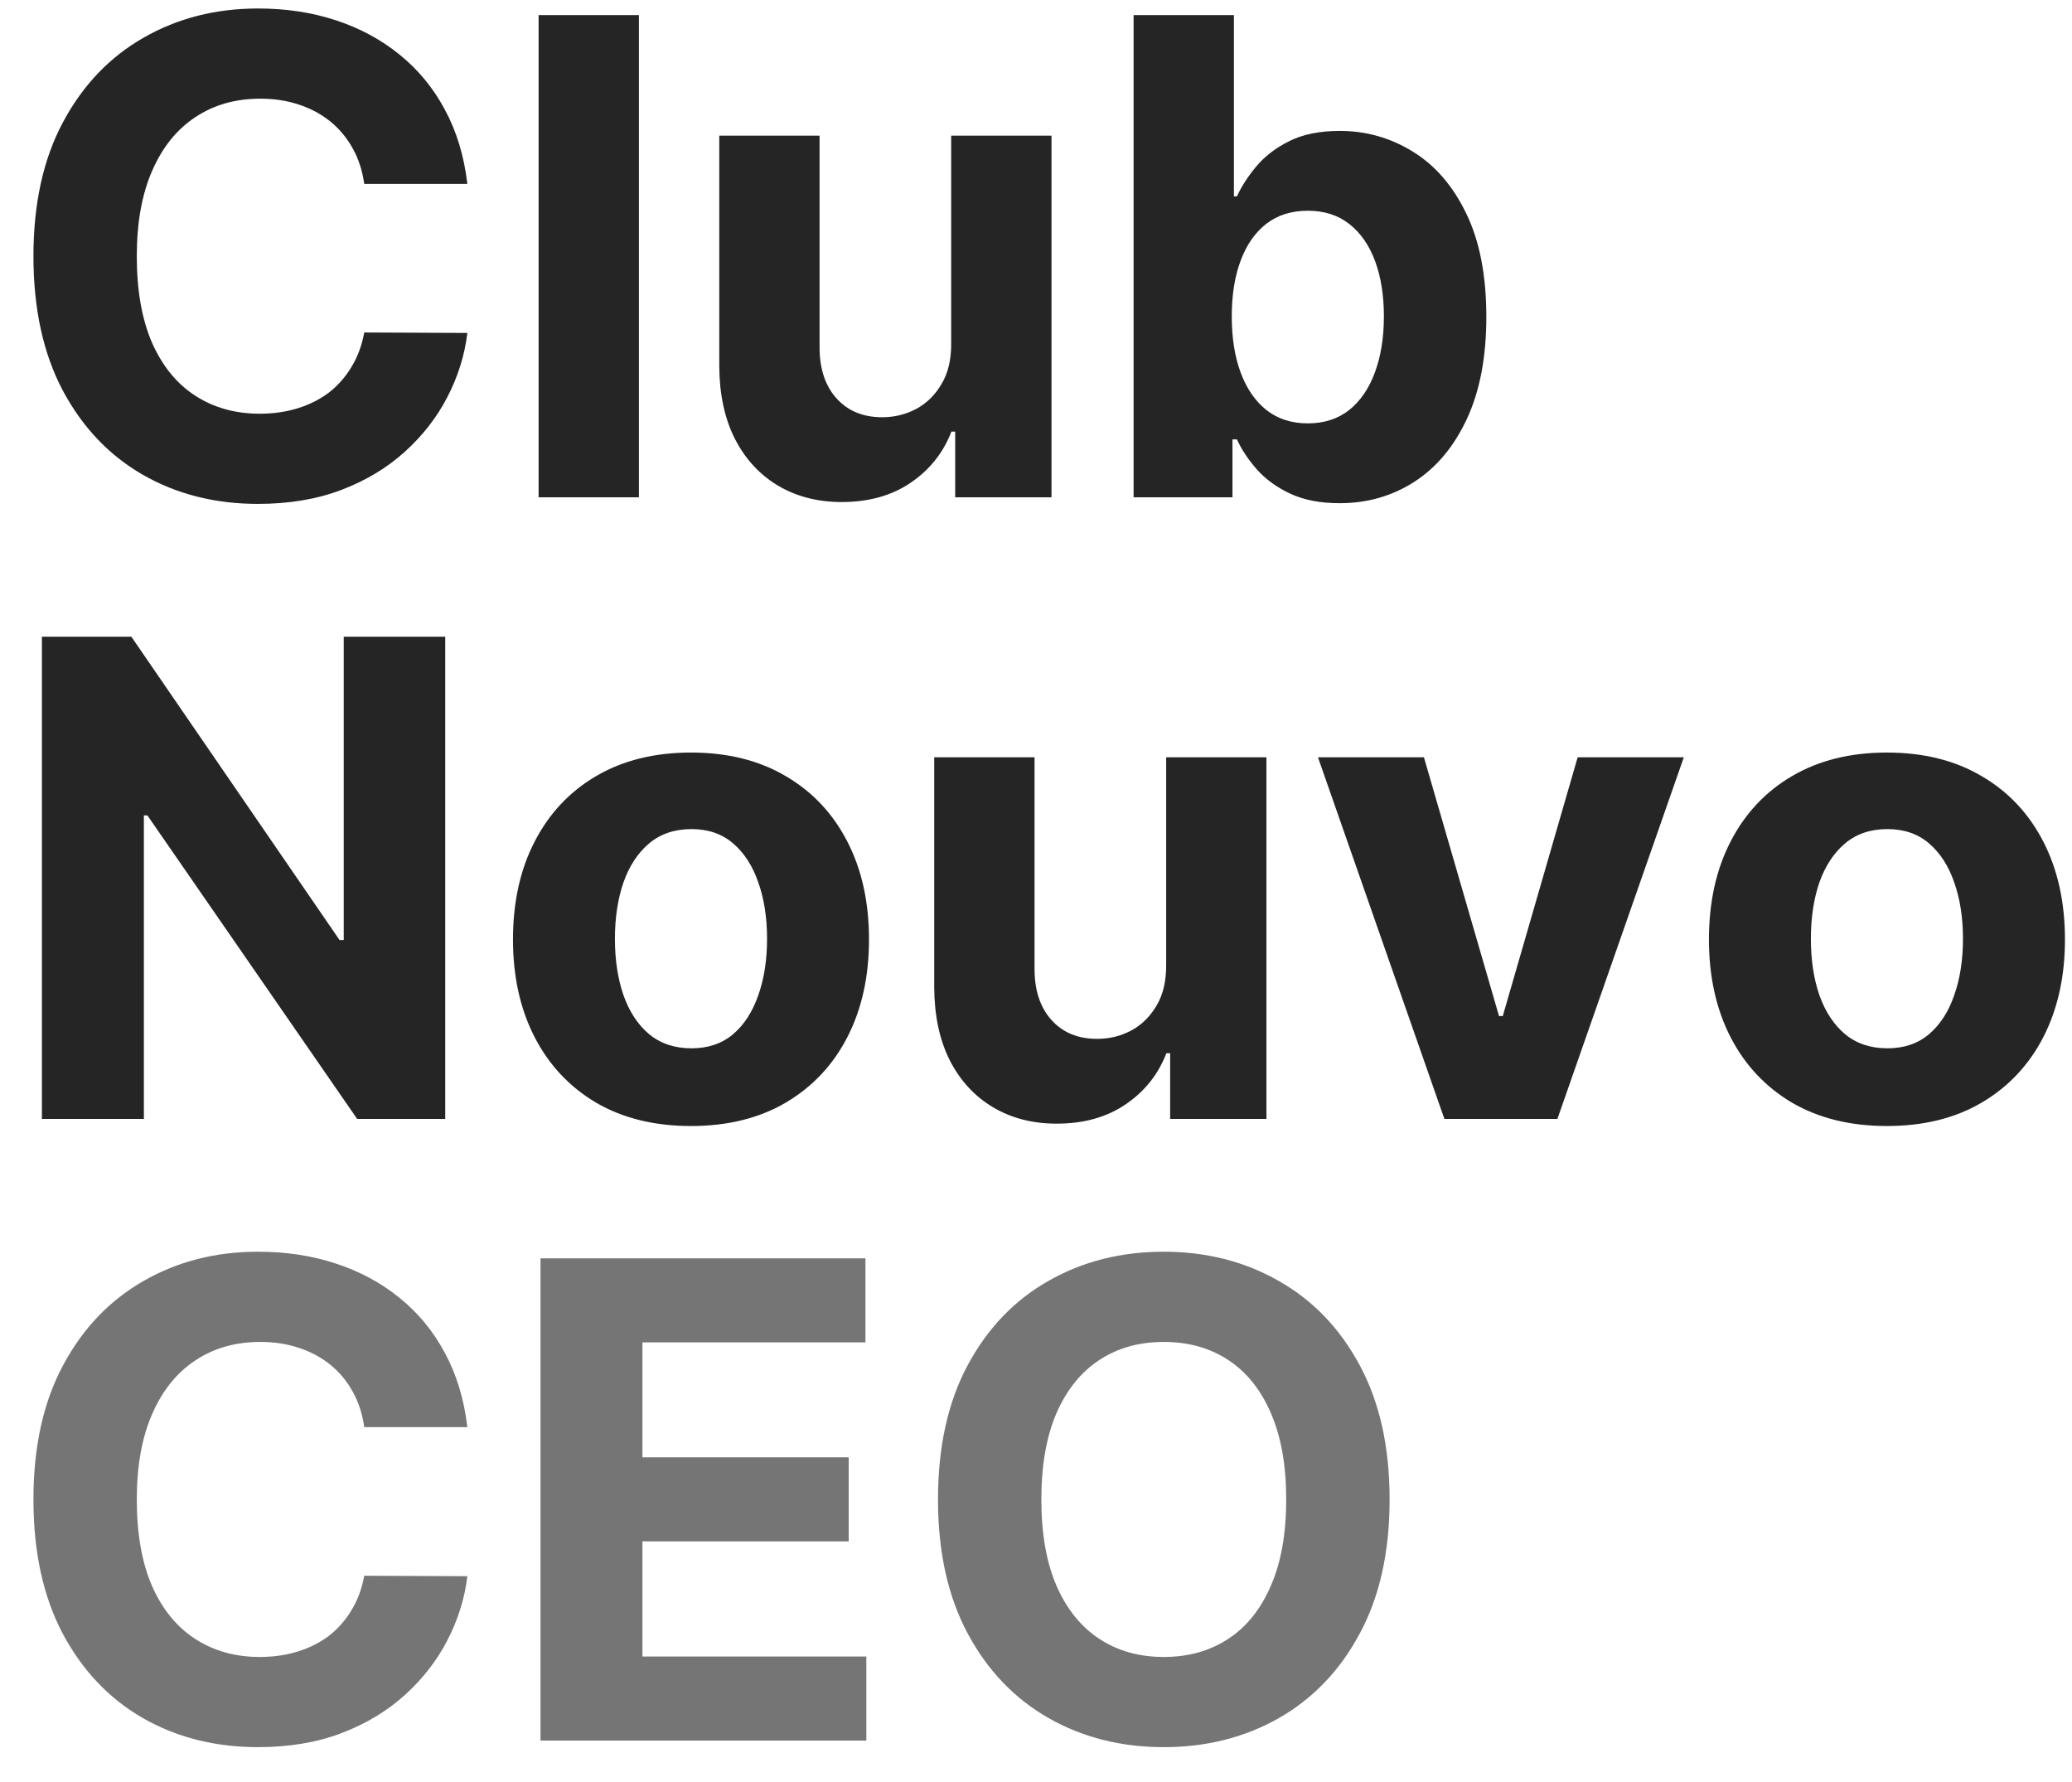<svg width="50" height="43" viewBox="0 0 50 43" fill="none" xmlns="http://www.w3.org/2000/svg">
<path d="M11.278 4.438H8.79C8.744 4.116 8.652 3.83 8.511 3.58C8.371 3.326 8.191 3.11 7.972 2.932C7.752 2.754 7.498 2.617 7.21 2.523C6.926 2.428 6.617 2.381 6.284 2.381C5.682 2.381 5.157 2.53 4.71 2.83C4.263 3.125 3.917 3.557 3.67 4.125C3.424 4.689 3.301 5.375 3.301 6.182C3.301 7.011 3.424 7.708 3.67 8.273C3.92 8.837 4.269 9.263 4.716 9.551C5.163 9.839 5.68 9.983 6.267 9.983C6.597 9.983 6.902 9.939 7.182 9.852C7.466 9.765 7.718 9.638 7.938 9.472C8.157 9.301 8.339 9.095 8.483 8.852C8.631 8.61 8.733 8.333 8.79 8.023L11.278 8.034C11.214 8.568 11.053 9.083 10.796 9.58C10.542 10.072 10.199 10.513 9.767 10.903C9.339 11.29 8.828 11.597 8.233 11.824C7.642 12.047 6.973 12.159 6.227 12.159C5.189 12.159 4.261 11.924 3.443 11.454C2.629 10.985 1.985 10.305 1.511 9.415C1.042 8.525 0.807 7.447 0.807 6.182C0.807 4.913 1.045 3.833 1.523 2.943C2 2.053 2.648 1.375 3.466 0.909C4.284 0.439 5.205 0.205 6.227 0.205C6.902 0.205 7.527 0.299 8.102 0.489C8.682 0.678 9.195 0.955 9.642 1.318C10.089 1.678 10.453 2.119 10.733 2.642C11.017 3.165 11.199 3.763 11.278 4.438ZM15.418 0.364V12H12.997V0.364H15.418ZM22.953 8.284V3.273H25.374V12H23.05V10.415H22.959C22.762 10.926 22.434 11.337 21.976 11.648C21.521 11.958 20.966 12.114 20.311 12.114C19.728 12.114 19.215 11.981 18.771 11.716C18.328 11.451 17.982 11.074 17.732 10.585C17.485 10.097 17.36 9.511 17.357 8.83V3.273H19.777V8.398C19.781 8.913 19.919 9.32 20.192 9.619C20.465 9.919 20.83 10.068 21.288 10.068C21.58 10.068 21.853 10.002 22.107 9.869C22.36 9.733 22.565 9.532 22.72 9.267C22.879 9.002 22.957 8.674 22.953 8.284ZM27.355 12V0.364H29.776V4.739H29.849C29.956 4.504 30.109 4.265 30.31 4.023C30.514 3.777 30.779 3.572 31.105 3.409C31.435 3.242 31.844 3.159 32.332 3.159C32.969 3.159 33.556 3.326 34.094 3.659C34.632 3.989 35.062 4.487 35.383 5.153C35.706 5.816 35.867 6.648 35.867 7.648C35.867 8.621 35.709 9.443 35.395 10.114C35.084 10.78 34.66 11.286 34.122 11.631C33.588 11.972 32.99 12.142 32.327 12.142C31.857 12.142 31.457 12.064 31.128 11.909C30.802 11.754 30.535 11.559 30.327 11.324C30.118 11.085 29.959 10.845 29.849 10.602H29.741V12H27.355ZM29.724 7.636C29.724 8.155 29.796 8.608 29.94 8.994C30.084 9.381 30.293 9.682 30.565 9.898C30.838 10.11 31.169 10.216 31.56 10.216C31.954 10.216 32.287 10.108 32.56 9.892C32.832 9.672 33.039 9.369 33.179 8.983C33.323 8.593 33.395 8.144 33.395 7.636C33.395 7.133 33.325 6.689 33.185 6.307C33.044 5.924 32.838 5.625 32.565 5.409C32.293 5.193 31.957 5.085 31.56 5.085C31.166 5.085 30.832 5.189 30.56 5.398C30.291 5.606 30.084 5.902 29.94 6.284C29.796 6.667 29.724 7.117 29.724 7.636ZM10.744 15.364V27H8.619L3.557 19.676H3.472V27H1.011V15.364H3.17L8.193 22.682H8.295V15.364H10.744ZM16.675 27.171C15.792 27.171 15.029 26.983 14.385 26.608C13.745 26.229 13.251 25.703 12.902 25.028C12.553 24.35 12.379 23.564 12.379 22.671C12.379 21.769 12.553 20.981 12.902 20.307C13.251 19.629 13.745 19.102 14.385 18.727C15.029 18.349 15.792 18.159 16.675 18.159C17.557 18.159 18.319 18.349 18.959 18.727C19.603 19.102 20.099 19.629 20.447 20.307C20.796 20.981 20.97 21.769 20.97 22.671C20.97 23.564 20.796 24.35 20.447 25.028C20.099 25.703 19.603 26.229 18.959 26.608C18.319 26.983 17.557 27.171 16.675 27.171ZM16.686 25.296C17.088 25.296 17.423 25.182 17.692 24.954C17.961 24.724 18.163 24.409 18.3 24.011C18.44 23.614 18.51 23.161 18.51 22.653C18.51 22.146 18.44 21.693 18.3 21.296C18.163 20.898 17.961 20.583 17.692 20.352C17.423 20.121 17.088 20.006 16.686 20.006C16.281 20.006 15.94 20.121 15.663 20.352C15.391 20.583 15.184 20.898 15.044 21.296C14.908 21.693 14.839 22.146 14.839 22.653C14.839 23.161 14.908 23.614 15.044 24.011C15.184 24.409 15.391 24.724 15.663 24.954C15.94 25.182 16.281 25.296 16.686 25.296ZM28.141 23.284V18.273H30.561V27H28.237V25.415H28.146C27.949 25.926 27.622 26.337 27.163 26.648C26.709 26.958 26.154 27.114 25.499 27.114C24.915 27.114 24.402 26.981 23.959 26.716C23.516 26.451 23.169 26.074 22.919 25.585C22.673 25.097 22.548 24.511 22.544 23.829V18.273H24.965V23.398C24.968 23.913 25.107 24.32 25.379 24.619C25.652 24.919 26.017 25.068 26.476 25.068C26.767 25.068 27.04 25.002 27.294 24.869C27.548 24.733 27.752 24.532 27.908 24.267C28.067 24.002 28.144 23.674 28.141 23.284ZM40.633 18.273L37.582 27H34.855L31.804 18.273H34.361L36.173 24.517H36.264L38.071 18.273H40.633ZM45.534 27.171C44.651 27.171 43.888 26.983 43.244 26.608C42.604 26.229 42.11 25.703 41.761 25.028C41.413 24.35 41.239 23.564 41.239 22.671C41.239 21.769 41.413 20.981 41.761 20.307C42.11 19.629 42.604 19.102 43.244 18.727C43.888 18.349 44.651 18.159 45.534 18.159C46.417 18.159 47.178 18.349 47.818 18.727C48.462 19.102 48.958 19.629 49.307 20.307C49.655 20.981 49.83 21.769 49.83 22.671C49.83 23.564 49.655 24.35 49.307 25.028C48.958 25.703 48.462 26.229 47.818 26.608C47.178 26.983 46.417 27.171 45.534 27.171ZM45.545 25.296C45.947 25.296 46.282 25.182 46.551 24.954C46.82 24.724 47.023 24.409 47.159 24.011C47.299 23.614 47.369 23.161 47.369 22.653C47.369 22.146 47.299 21.693 47.159 21.296C47.023 20.898 46.82 20.583 46.551 20.352C46.282 20.121 45.947 20.006 45.545 20.006C45.14 20.006 44.799 20.121 44.523 20.352C44.25 20.583 44.044 20.898 43.903 21.296C43.767 21.693 43.699 22.146 43.699 22.653C43.699 23.161 43.767 23.614 43.903 24.011C44.044 24.409 44.25 24.724 44.523 24.954C44.799 25.182 45.14 25.296 45.545 25.296Z" fill="#252525"/>
<path d="M11.278 34.438H8.79C8.744 34.115 8.652 33.83 8.511 33.58C8.371 33.326 8.191 33.11 7.972 32.932C7.752 32.754 7.498 32.617 7.21 32.523C6.926 32.428 6.617 32.381 6.284 32.381C5.682 32.381 5.157 32.53 4.71 32.83C4.263 33.125 3.917 33.557 3.67 34.125C3.424 34.689 3.301 35.375 3.301 36.182C3.301 37.011 3.424 37.708 3.67 38.273C3.92 38.837 4.269 39.263 4.716 39.551C5.163 39.839 5.68 39.983 6.267 39.983C6.597 39.983 6.902 39.939 7.182 39.852C7.466 39.765 7.718 39.638 7.938 39.472C8.157 39.301 8.339 39.095 8.483 38.852C8.631 38.61 8.733 38.333 8.79 38.023L11.278 38.034C11.214 38.568 11.053 39.083 10.796 39.58C10.542 40.072 10.199 40.513 9.767 40.903C9.339 41.29 8.828 41.597 8.233 41.824C7.642 42.047 6.973 42.159 6.227 42.159C5.189 42.159 4.261 41.924 3.443 41.455C2.629 40.985 1.985 40.305 1.511 39.415C1.042 38.525 0.807 37.447 0.807 36.182C0.807 34.913 1.045 33.833 1.523 32.943C2 32.053 2.648 31.375 3.466 30.909C4.284 30.439 5.205 30.204 6.227 30.204C6.902 30.204 7.527 30.299 8.102 30.489C8.682 30.678 9.195 30.954 9.642 31.318C10.089 31.678 10.453 32.119 10.733 32.642C11.017 33.165 11.199 33.763 11.278 34.438ZM13.043 42V30.364H20.884V32.392H15.503V35.165H20.48V37.193H15.503V39.972H20.906V42H13.043ZM33.533 36.182C33.533 37.451 33.292 38.53 32.811 39.42C32.334 40.311 31.682 40.99 30.857 41.46C30.035 41.926 29.11 42.159 28.084 42.159C27.05 42.159 26.122 41.924 25.3 41.455C24.478 40.985 23.828 40.305 23.351 39.415C22.874 38.525 22.635 37.447 22.635 36.182C22.635 34.913 22.874 33.833 23.351 32.943C23.828 32.053 24.478 31.375 25.3 30.909C26.122 30.439 27.05 30.204 28.084 30.204C29.11 30.204 30.035 30.439 30.857 30.909C31.682 31.375 32.334 32.053 32.811 32.943C33.292 33.833 33.533 34.913 33.533 36.182ZM31.038 36.182C31.038 35.36 30.915 34.667 30.669 34.102C30.427 33.538 30.084 33.11 29.641 32.818C29.197 32.526 28.678 32.381 28.084 32.381C27.489 32.381 26.97 32.526 26.527 32.818C26.084 33.11 25.739 33.538 25.493 34.102C25.25 34.667 25.129 35.36 25.129 36.182C25.129 37.004 25.25 37.697 25.493 38.261C25.739 38.826 26.084 39.254 26.527 39.545C26.97 39.837 27.489 39.983 28.084 39.983C28.678 39.983 29.197 39.837 29.641 39.545C30.084 39.254 30.427 38.826 30.669 38.261C30.915 37.697 31.038 37.004 31.038 36.182Z" fill="#757575"/>
</svg>
